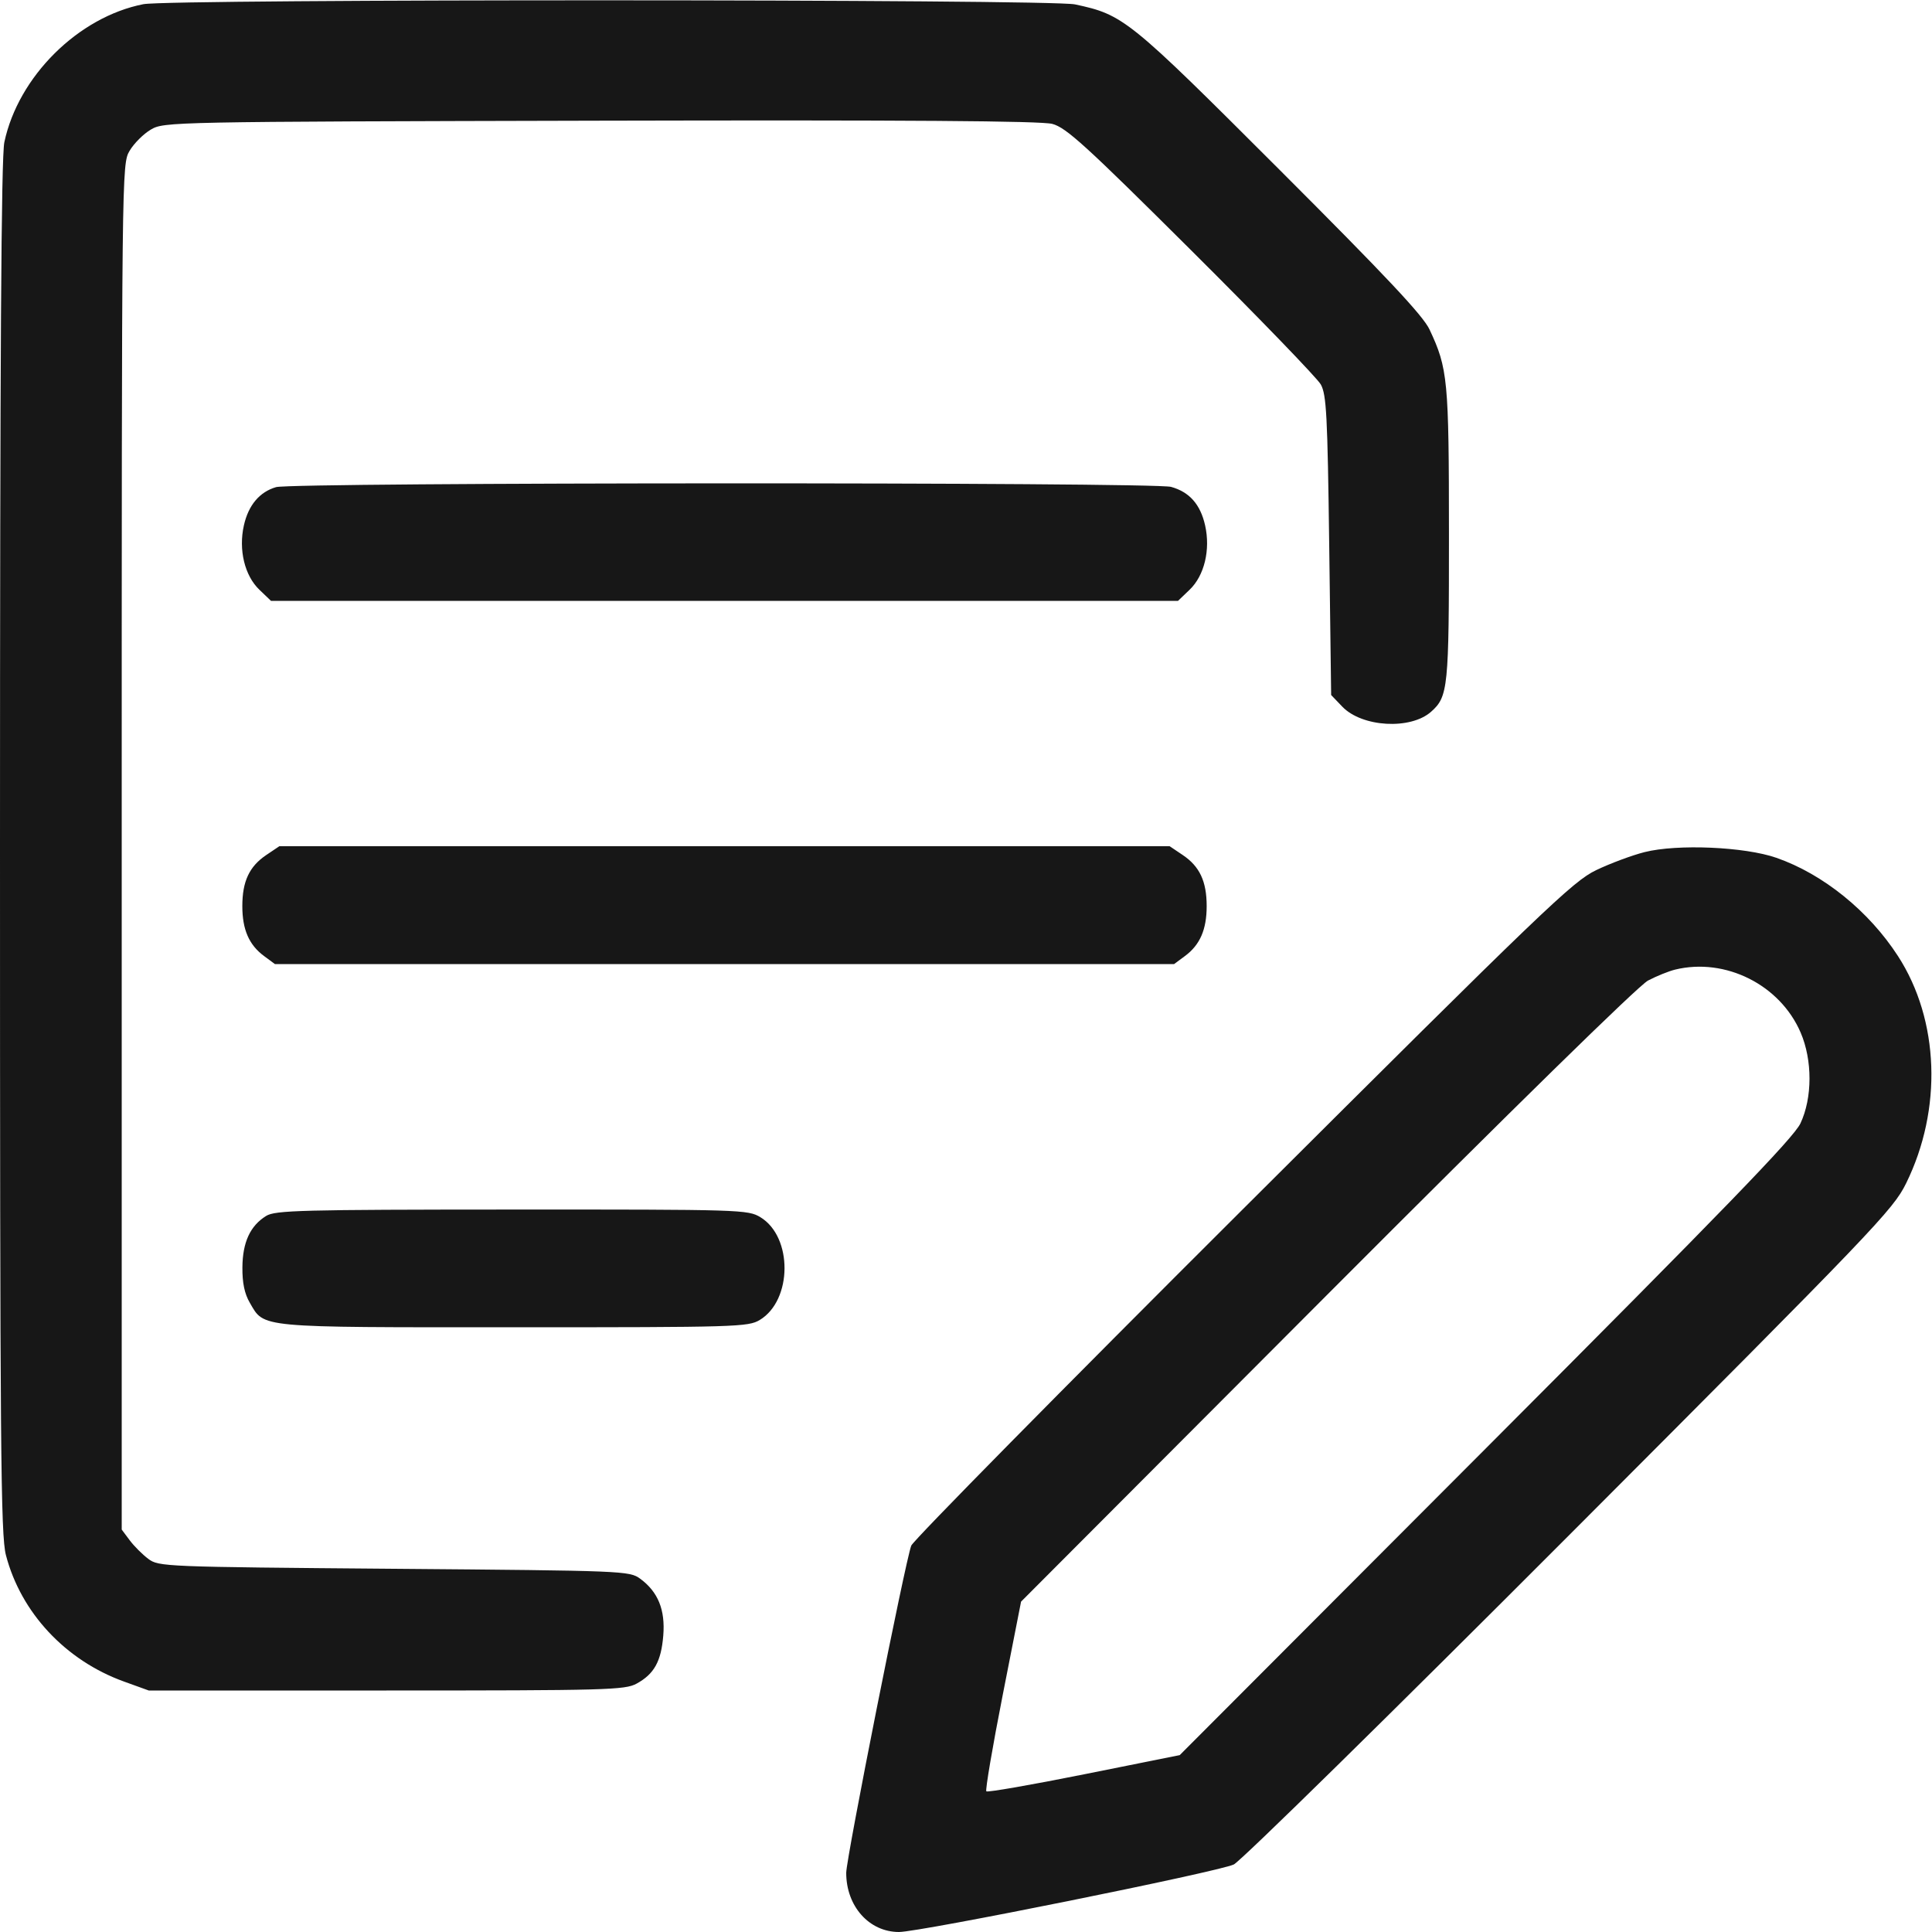 <svg xmlns="http://www.w3.org/2000/svg" viewBox="0 0 500 500" version="1.1">
	<path d="M 37.108 1.082 C 20.248 4.393, 4.737 19.789, 1.125 36.799 C 0.316 40.612, -0 91.832, 0 219.339 C 0 375.351, 0.184 397.285, 1.533 402.465 C 5.412 417.359, 16.955 429.721, 32.083 435.183 L 38.500 437.500 100 437.500 C 156.960 437.500, 161.739 437.369, 164.741 435.729 C 169.294 433.241, 171.110 429.973, 171.654 423.286 C 172.197 416.621, 170.307 411.968, 165.678 408.571 C 162.915 406.544, 161.574 406.489, 102 406 C 42.495 405.511, 41.083 405.454, 38.384 403.438 C 36.866 402.304, 34.696 400.134, 33.562 398.615 L 31.500 395.853 31.500 219.177 C 31.500 43.278, 31.509 42.485, 33.535 39.035 C 34.655 37.130, 37.130 34.655, 39.035 33.535 C 42.457 31.525, 43.892 31.497, 155.331 31.233 C 234.883 31.045, 269.391 31.290, 272.331 32.065 C 275.921 33.010, 280.917 37.559, 308.322 64.831 C 325.823 82.249, 340.898 97.850, 341.822 99.500 C 343.286 102.117, 343.564 107.440, 344 141.186 L 344.500 179.872 347.386 182.882 C 352.491 188.208, 365.052 188.924, 370.373 184.192 C 374.778 180.275, 375.001 178.059, 374.988 138.282 C 374.976 98.201, 374.708 95.388, 369.951 85.256 C 368.266 81.666, 358.740 71.526, 331.109 43.907 C 291.962 4.777, 290.788 3.828, 278.201 1.134 C 271.804 -0.235, 44.064 -0.284, 37.108 1.082 M 71.445 126.068 C 67.175 127.309, 64.294 130.734, 63.118 135.968 C 61.701 142.279, 63.307 148.962, 67.119 152.614 L 70.131 155.500 187.500 155.500 L 304.869 155.500 307.881 152.614 C 311.693 148.962, 313.299 142.279, 311.882 135.968 C 310.661 130.532, 307.825 127.324, 303.074 126.004 C 298.543 124.745, 75.784 124.807, 71.445 126.068 M 68.898 221.287 C 64.524 224.232, 62.714 228.099, 62.714 234.500 C 62.714 240.561, 64.442 244.537, 68.323 247.410 L 71.147 249.500 187.500 249.500 L 303.853 249.500 306.677 247.410 C 310.558 244.537, 312.286 240.561, 312.286 234.500 C 312.286 228.099, 310.476 224.232, 306.102 221.287 L 302.704 219 187.500 219 L 72.296 219 68.898 221.287 M 425.601 220.528 C 422.357 221.349, 416.732 223.445, 413.101 225.185 C 407.020 228.100, 399.821 235.008, 321.667 312.925 C 275.008 359.441, 236.384 398.625, 235.835 400 C 234.340 403.740, 219 480.916, 219 484.694 C 219 493.340, 224.941 500, 232.653 500 C 238.095 500, 315.281 484.435, 319.303 482.526 C 321.104 481.672, 360.185 443.291, 406.151 397.236 C 485.226 318.006, 489.916 313.110, 493.293 306.254 C 502.738 287.077, 501.914 263.994, 491.193 247.428 C 483.648 235.770, 471.816 226.210, 459.723 221.998 C 451.498 219.134, 434.074 218.384, 425.601 220.528 M 433.500 250.938 C 431.850 251.342, 428.700 252.616, 426.500 253.769 C 424.066 255.045, 391.516 286.926, 343.376 335.183 L 264.252 414.500 259.481 438.772 C 256.857 452.121, 254.959 463.292, 255.263 463.596 C 255.567 463.901, 266.952 461.917, 280.563 459.188 L 305.309 454.226 384.510 374.863 C 446.289 312.958, 464.204 294.452, 465.951 290.737 C 469.062 284.121, 469.083 274.381, 466.001 267.221 C 460.678 254.854, 446.511 247.757, 433.500 250.938 M 68.873 314.684 C 64.750 317.243, 62.795 321.471, 62.734 327.966 C 62.696 331.995, 63.279 334.795, 64.640 337.133 C 68.474 343.716, 66.157 343.500, 133 343.500 C 190.647 343.500, 193.648 343.410, 196.635 341.602 C 205.085 336.487, 205.193 320.136, 196.810 315.026 C 193.584 313.059, 191.944 313.008, 132.500 313.030 C 77.874 313.051, 71.225 313.224, 68.873 314.684" stroke="none" fill="#171717" fill-rule="evenodd"></path>
</svg>